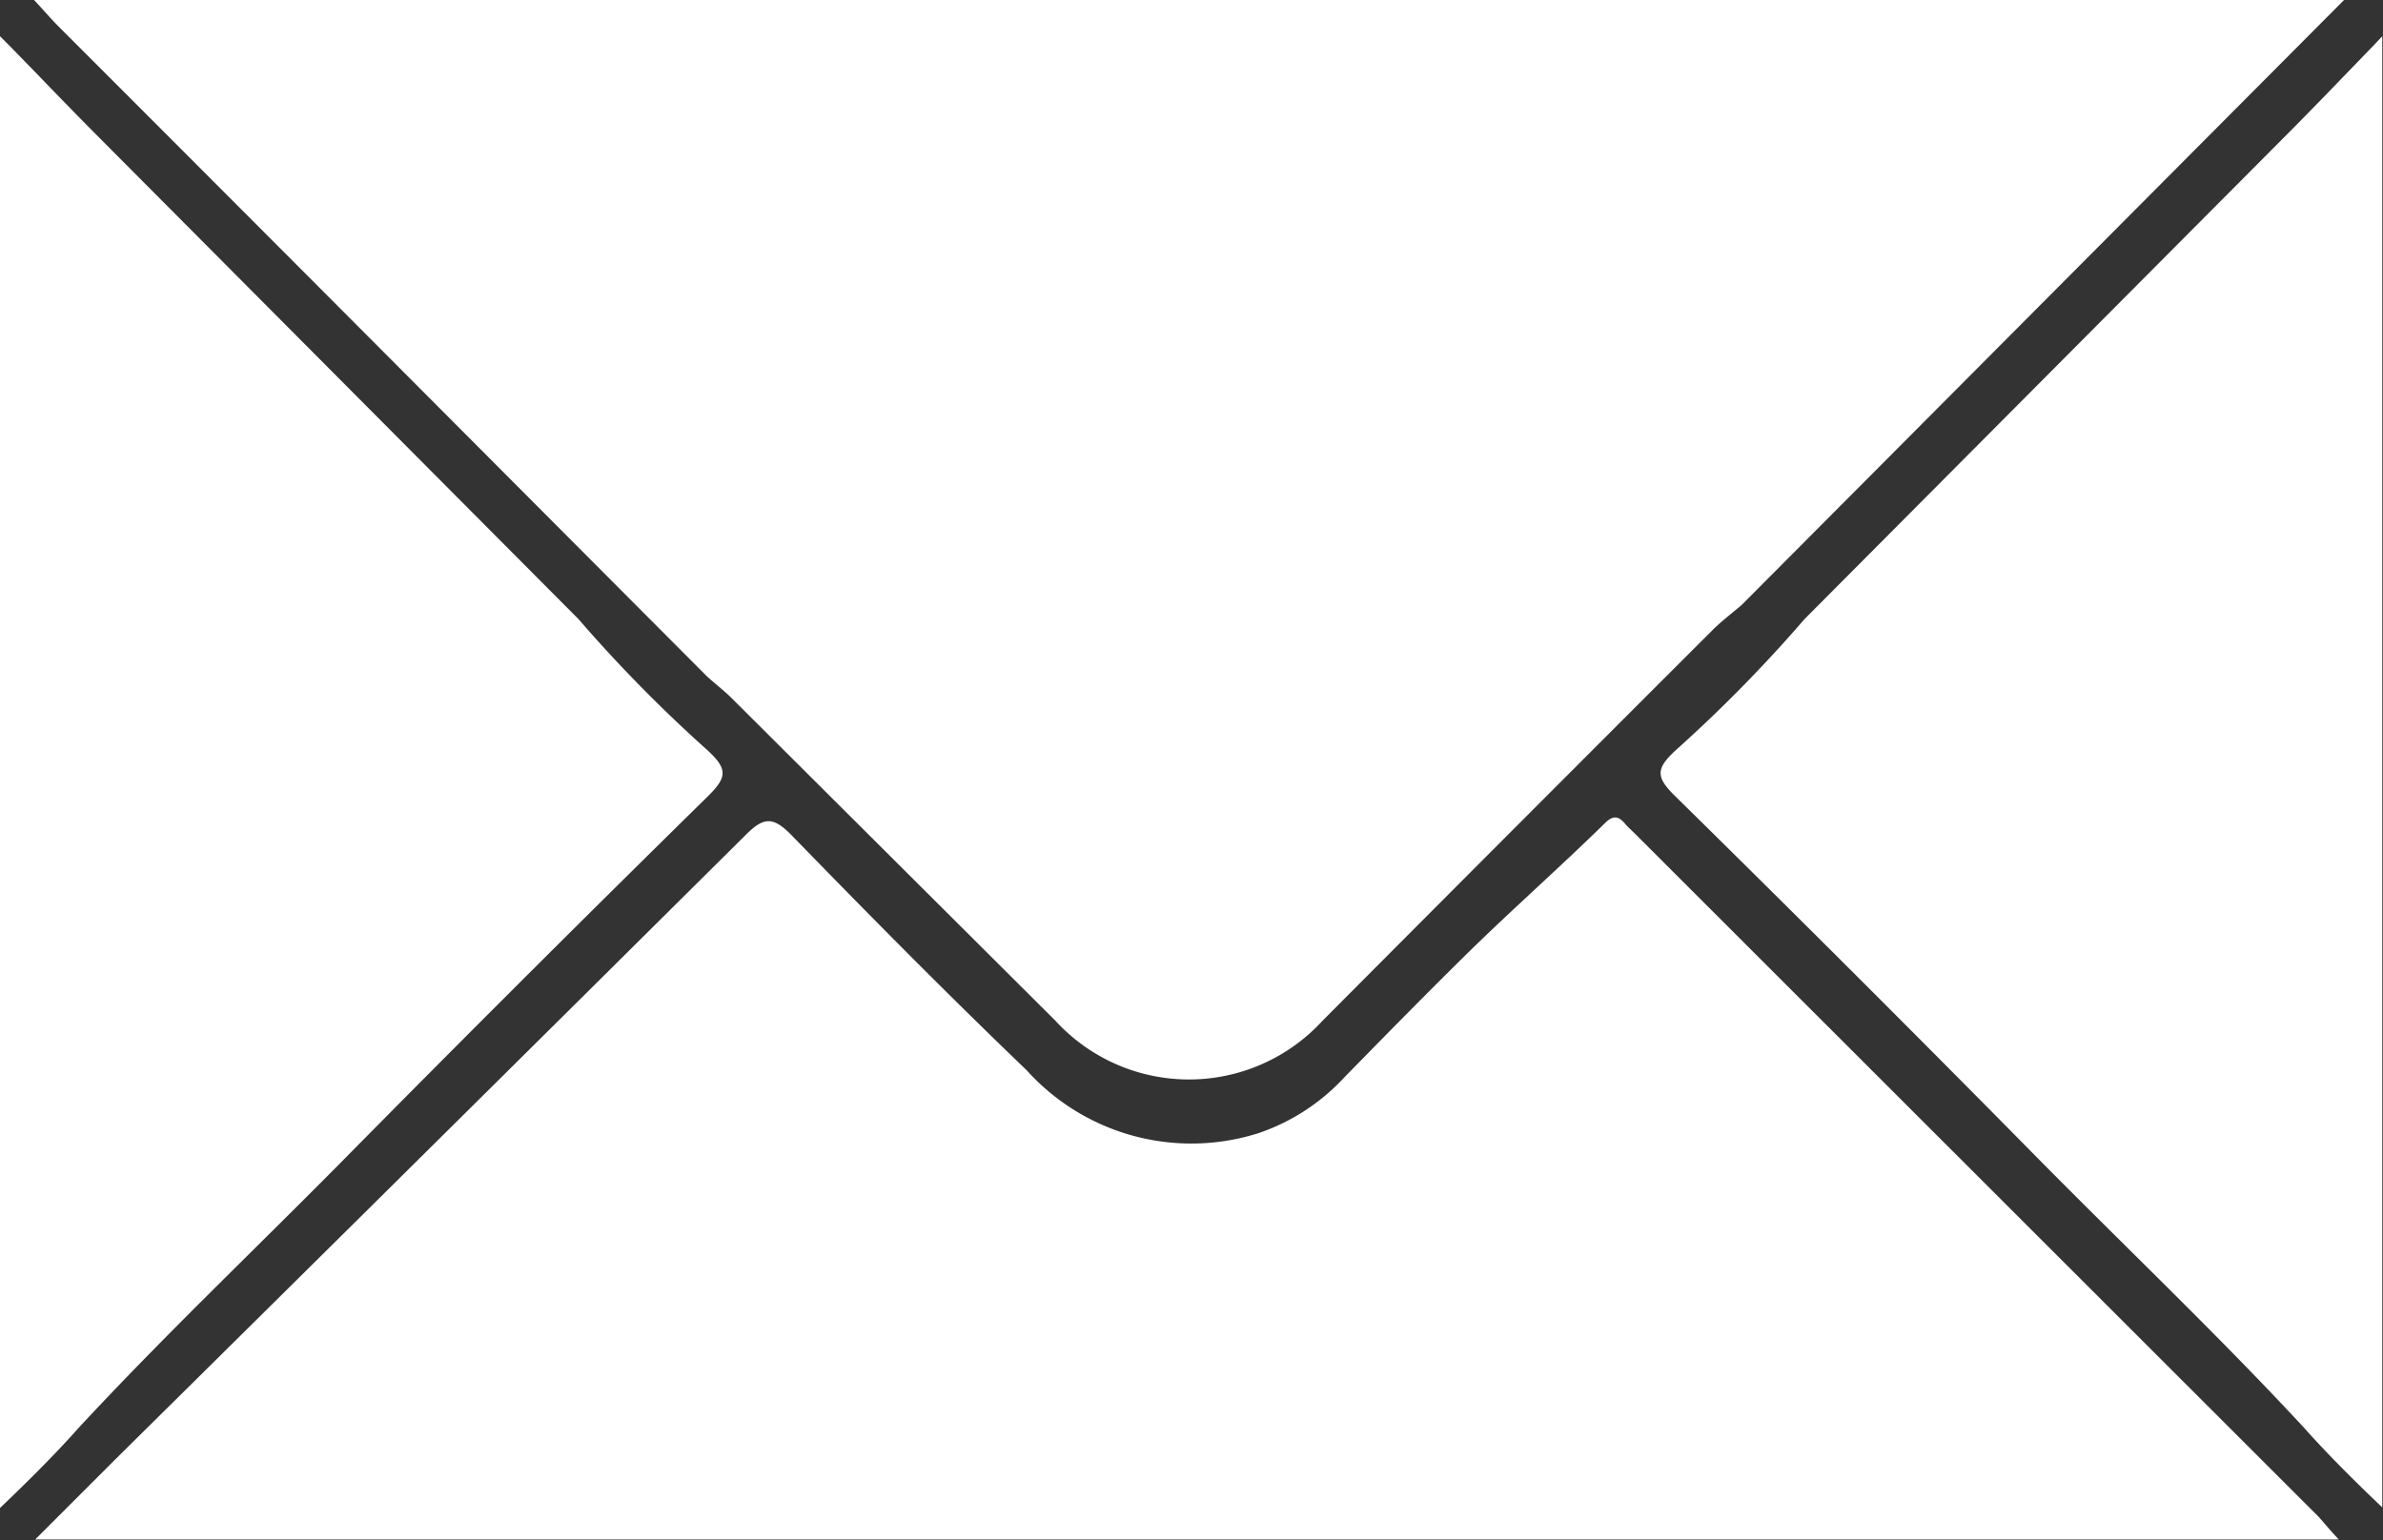 <svg id="Calque_1" data-name="Calque 1" xmlns="http://www.w3.org/2000/svg" viewBox="0 0 13.154 8.504">
  <rect x="0" y="0" width="13.154" height="8.504" fill="#333333" stroke="none"/>
  <defs>
    <style>
      .cls-1 {
        fill: #fff;
      }
    </style>
  </defs>
  <title>b8eb6f85-6d65-40e3-8a56-01dffeb08f38</title>
  <g>
    <g id="Jat7N4.tif">
      <g>
        <path class="cls-1" d="M3.9,3.732,1.763,1.588Q1.043.866.322.145C.283.106.247.063.188,0H12.939L9.613,3.341c-.052.044-.107.086-.156.134Q8.376,4.555,7.3,5.636a1,1,0,0,1-1.474,0L4.039,3.855C3.995,3.811,3.944,3.773,3.9,3.732Z"/>
        <path class="cls-1" d="M12.91,8.5H.194c.162-.162.3-.3.441-.441Q2.377,6.337,4.117,4.609c.1-.1.151-.1.25,0,.426.438.855.873,1.3,1.3a1.224,1.224,0,0,0,1.278.348,1.145,1.145,0,0,0,.474-.307c.221-.226.443-.452.667-.673.253-.249.521-.485.775-.734.046-.045.076-.035.111.007.015.018.033.033.049.049L12.8,8.376C12.831,8.411,12.862,8.449,12.91,8.5Z"/>
        <path class="cls-1" d="M9.961,3.418,12.637.729c.157-.158.311-.319.466-.479L13.15.2c0,.174,0,.14,0,.193q0,3.861,0,7.722c0,.085,0-.052,0,.208-.151-.144-.308-.3-.43-.438-.463-.5-.961-.974-1.442-1.46Q10.268,5.4,9.243,4.392c-.1-.1-.106-.146.006-.249A7.967,7.967,0,0,0,9.961,3.418Z"/>
      </g>
    </g>
    <path class="cls-1" d="M3.193,3.418.517.729C.36.571.206.409.05.25L0,.2C0,.378,0,.343,0,.4Q0,4.258,0,8.118c0,.085,0-.052,0,.208.151-.144.308-.3.43-.438.463-.5.961-.974,1.442-1.46Q2.886,5.4,3.912,4.392c.1-.1.106-.146-.006-.249A7.967,7.967,0,0,1,3.193,3.418Z"/>
  </g>
</svg>
